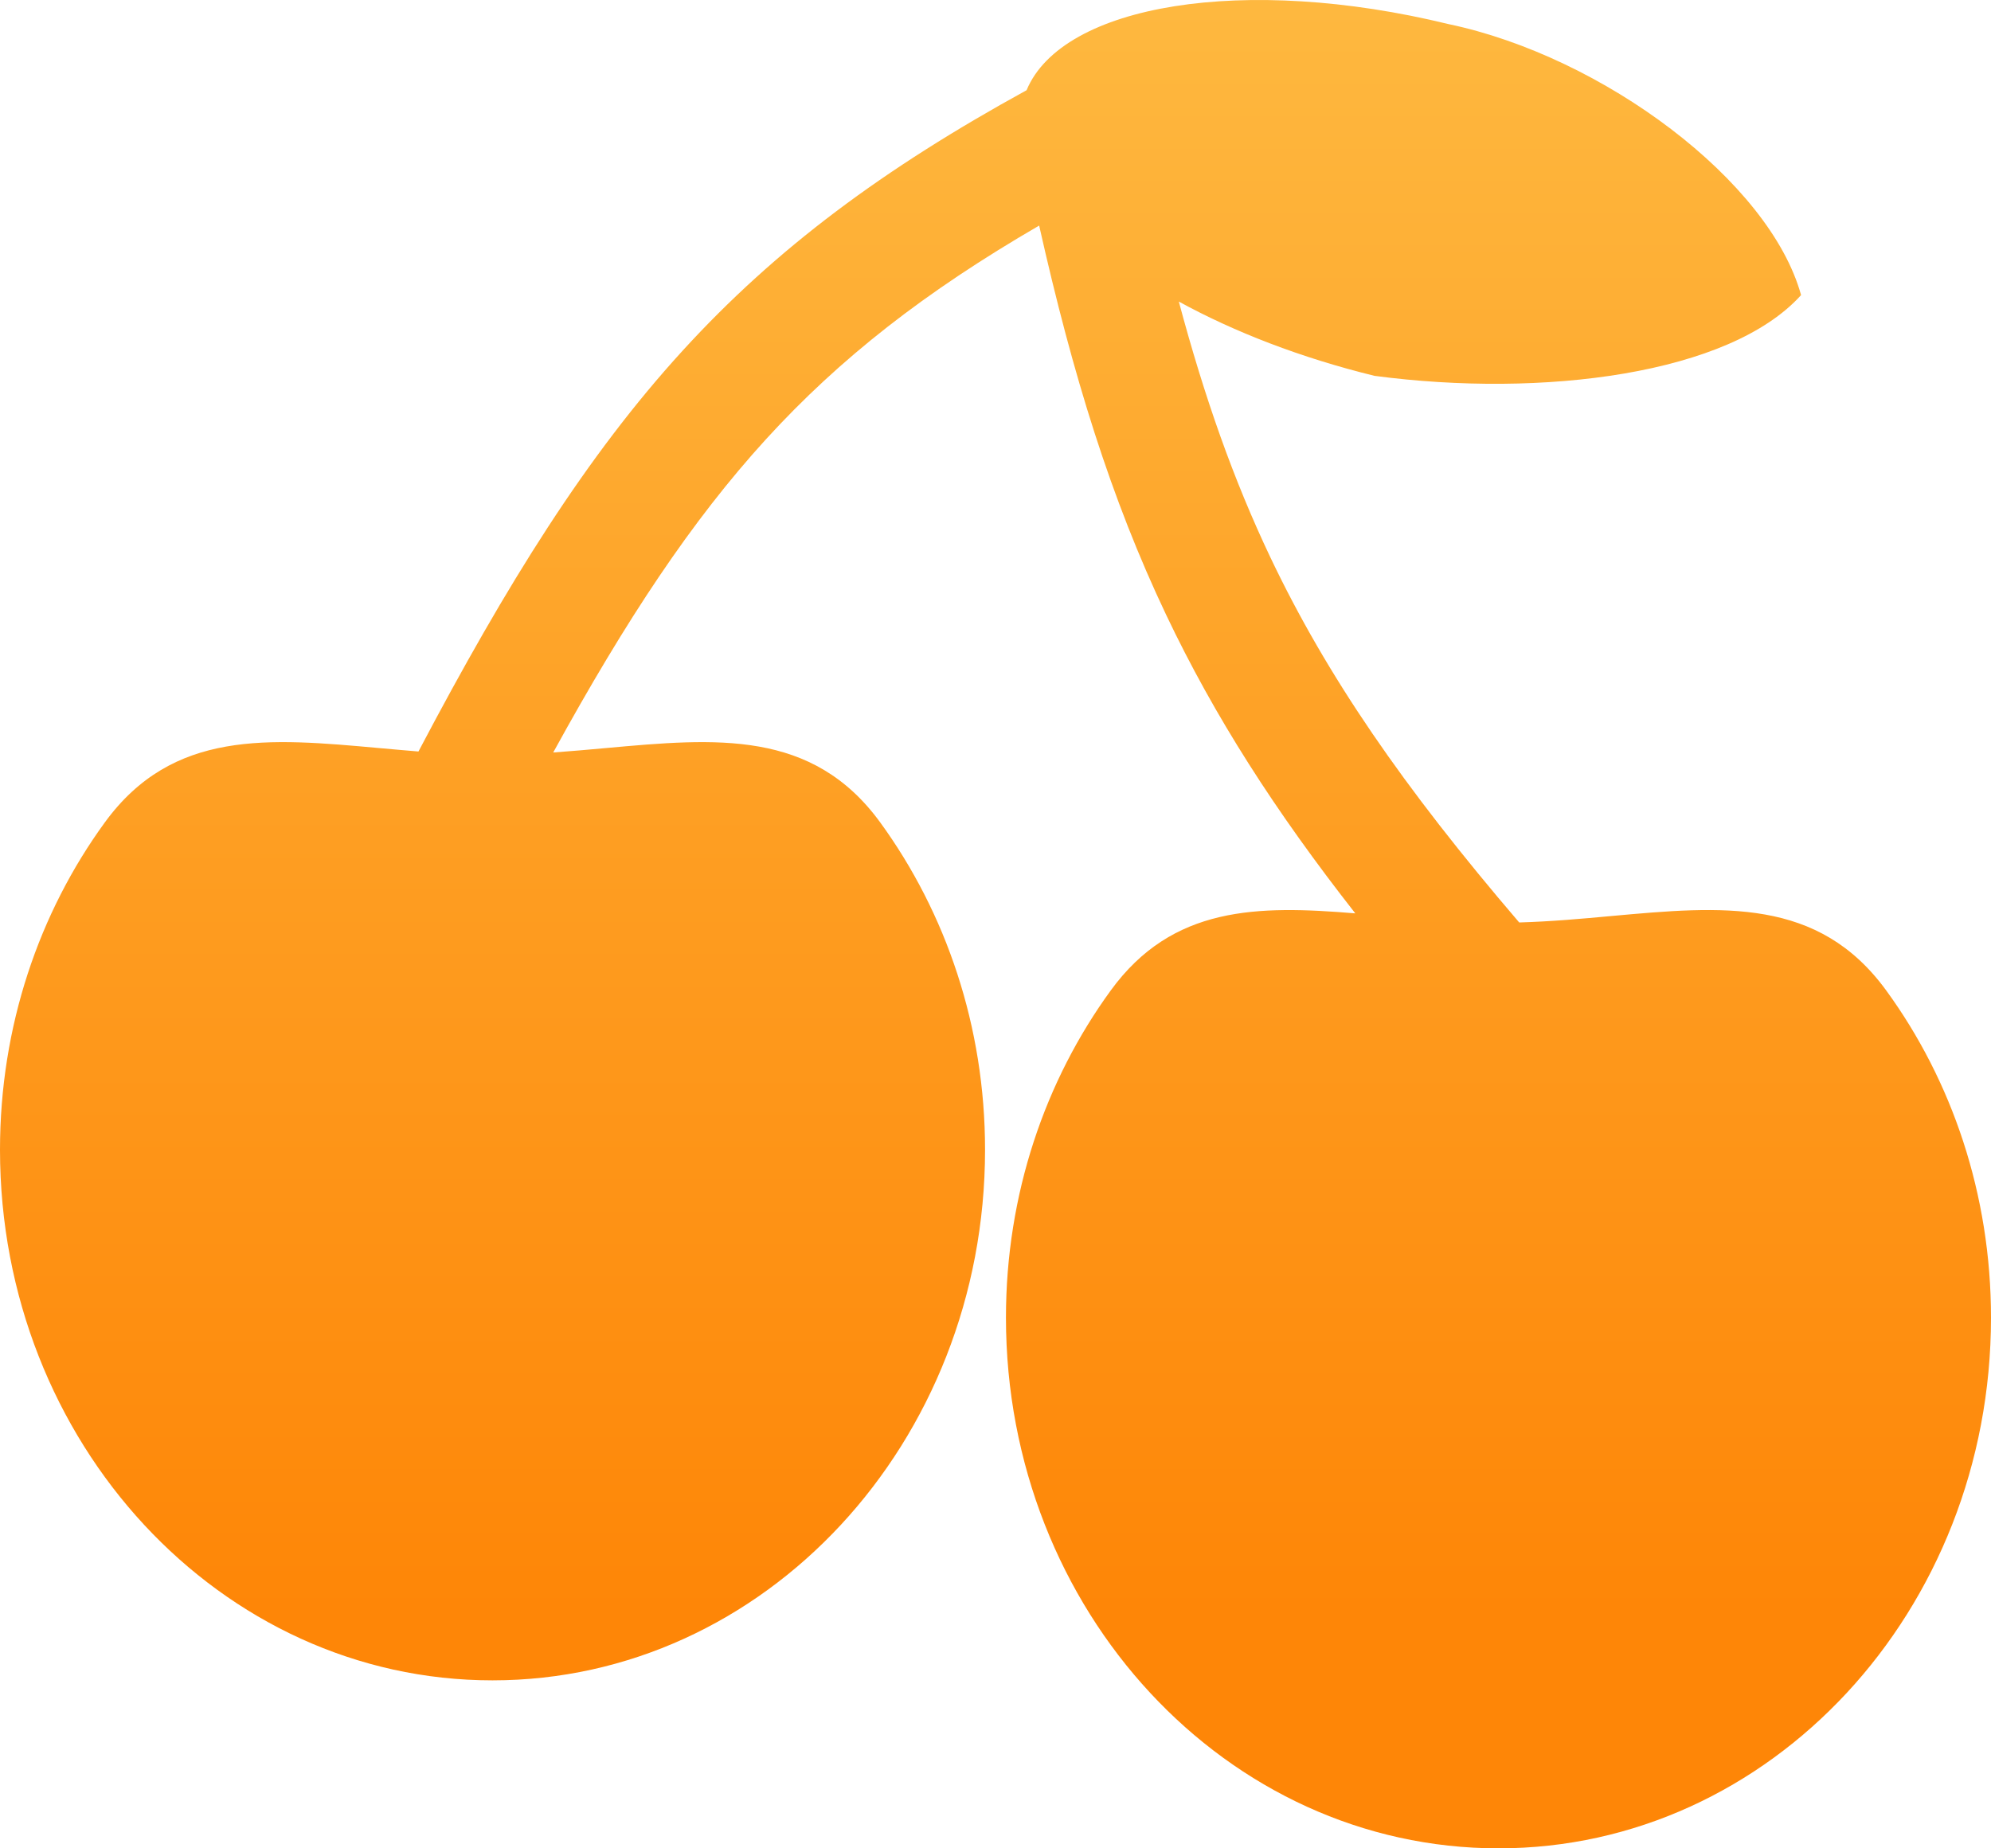 <svg width="28" height="26" viewBox="0 0 28 26" fill="none" xmlns="http://www.w3.org/2000/svg">
<path d="M19.331 5.287C21.699 5.601 24.325 5.265 25.329 4.151C24.887 2.547 22.543 0.795 20.371 0.339C17.503 -0.361 14.94 0.059 14.437 1.269C12.426 2.373 10.916 3.491 9.598 4.935C8.249 6.413 7.134 8.199 5.885 10.571C5.699 10.556 5.515 10.539 5.334 10.523C3.78 10.382 2.428 10.259 1.474 11.569C0.55 12.838 0 14.436 0 16.173C0 20.295 3.101 23.637 6.926 23.637C10.752 23.637 13.853 20.295 13.853 16.173C13.853 14.436 13.302 12.838 12.379 11.569C11.425 10.259 10.073 10.382 8.519 10.523C8.277 10.545 8.031 10.567 7.78 10.585C8.807 8.713 9.725 7.327 10.772 6.179C11.813 5.039 13.007 4.106 14.614 3.173C15.088 5.284 15.623 7.015 16.401 8.651C17.08 10.079 17.933 11.41 19.06 12.848C17.683 12.734 16.488 12.741 15.621 13.932C14.698 15.2 14.147 16.799 14.147 18.535C14.147 22.658 17.248 26 21.074 26C24.899 26 28 22.658 28 18.535C28 16.799 27.45 15.2 26.526 13.932C25.572 12.621 24.22 12.744 22.666 12.885C22.246 12.924 21.811 12.963 21.365 12.976C19.731 11.068 18.659 9.507 17.866 7.841C17.347 6.749 16.94 5.595 16.578 4.242C17.356 4.669 18.297 5.034 19.331 5.287Z" fill="url(#paint0_linear)"/>
<defs>
<linearGradient id="paint0_linear" x1="15.52" y1="-3.12" x2="15.52" y2="22.707" gradientUnits="userSpaceOnUse">
<stop stop-color="#FEBF47"/>
<stop offset="1" stop-color="#FE8607"/>
</linearGradient>
</defs>
</svg>
